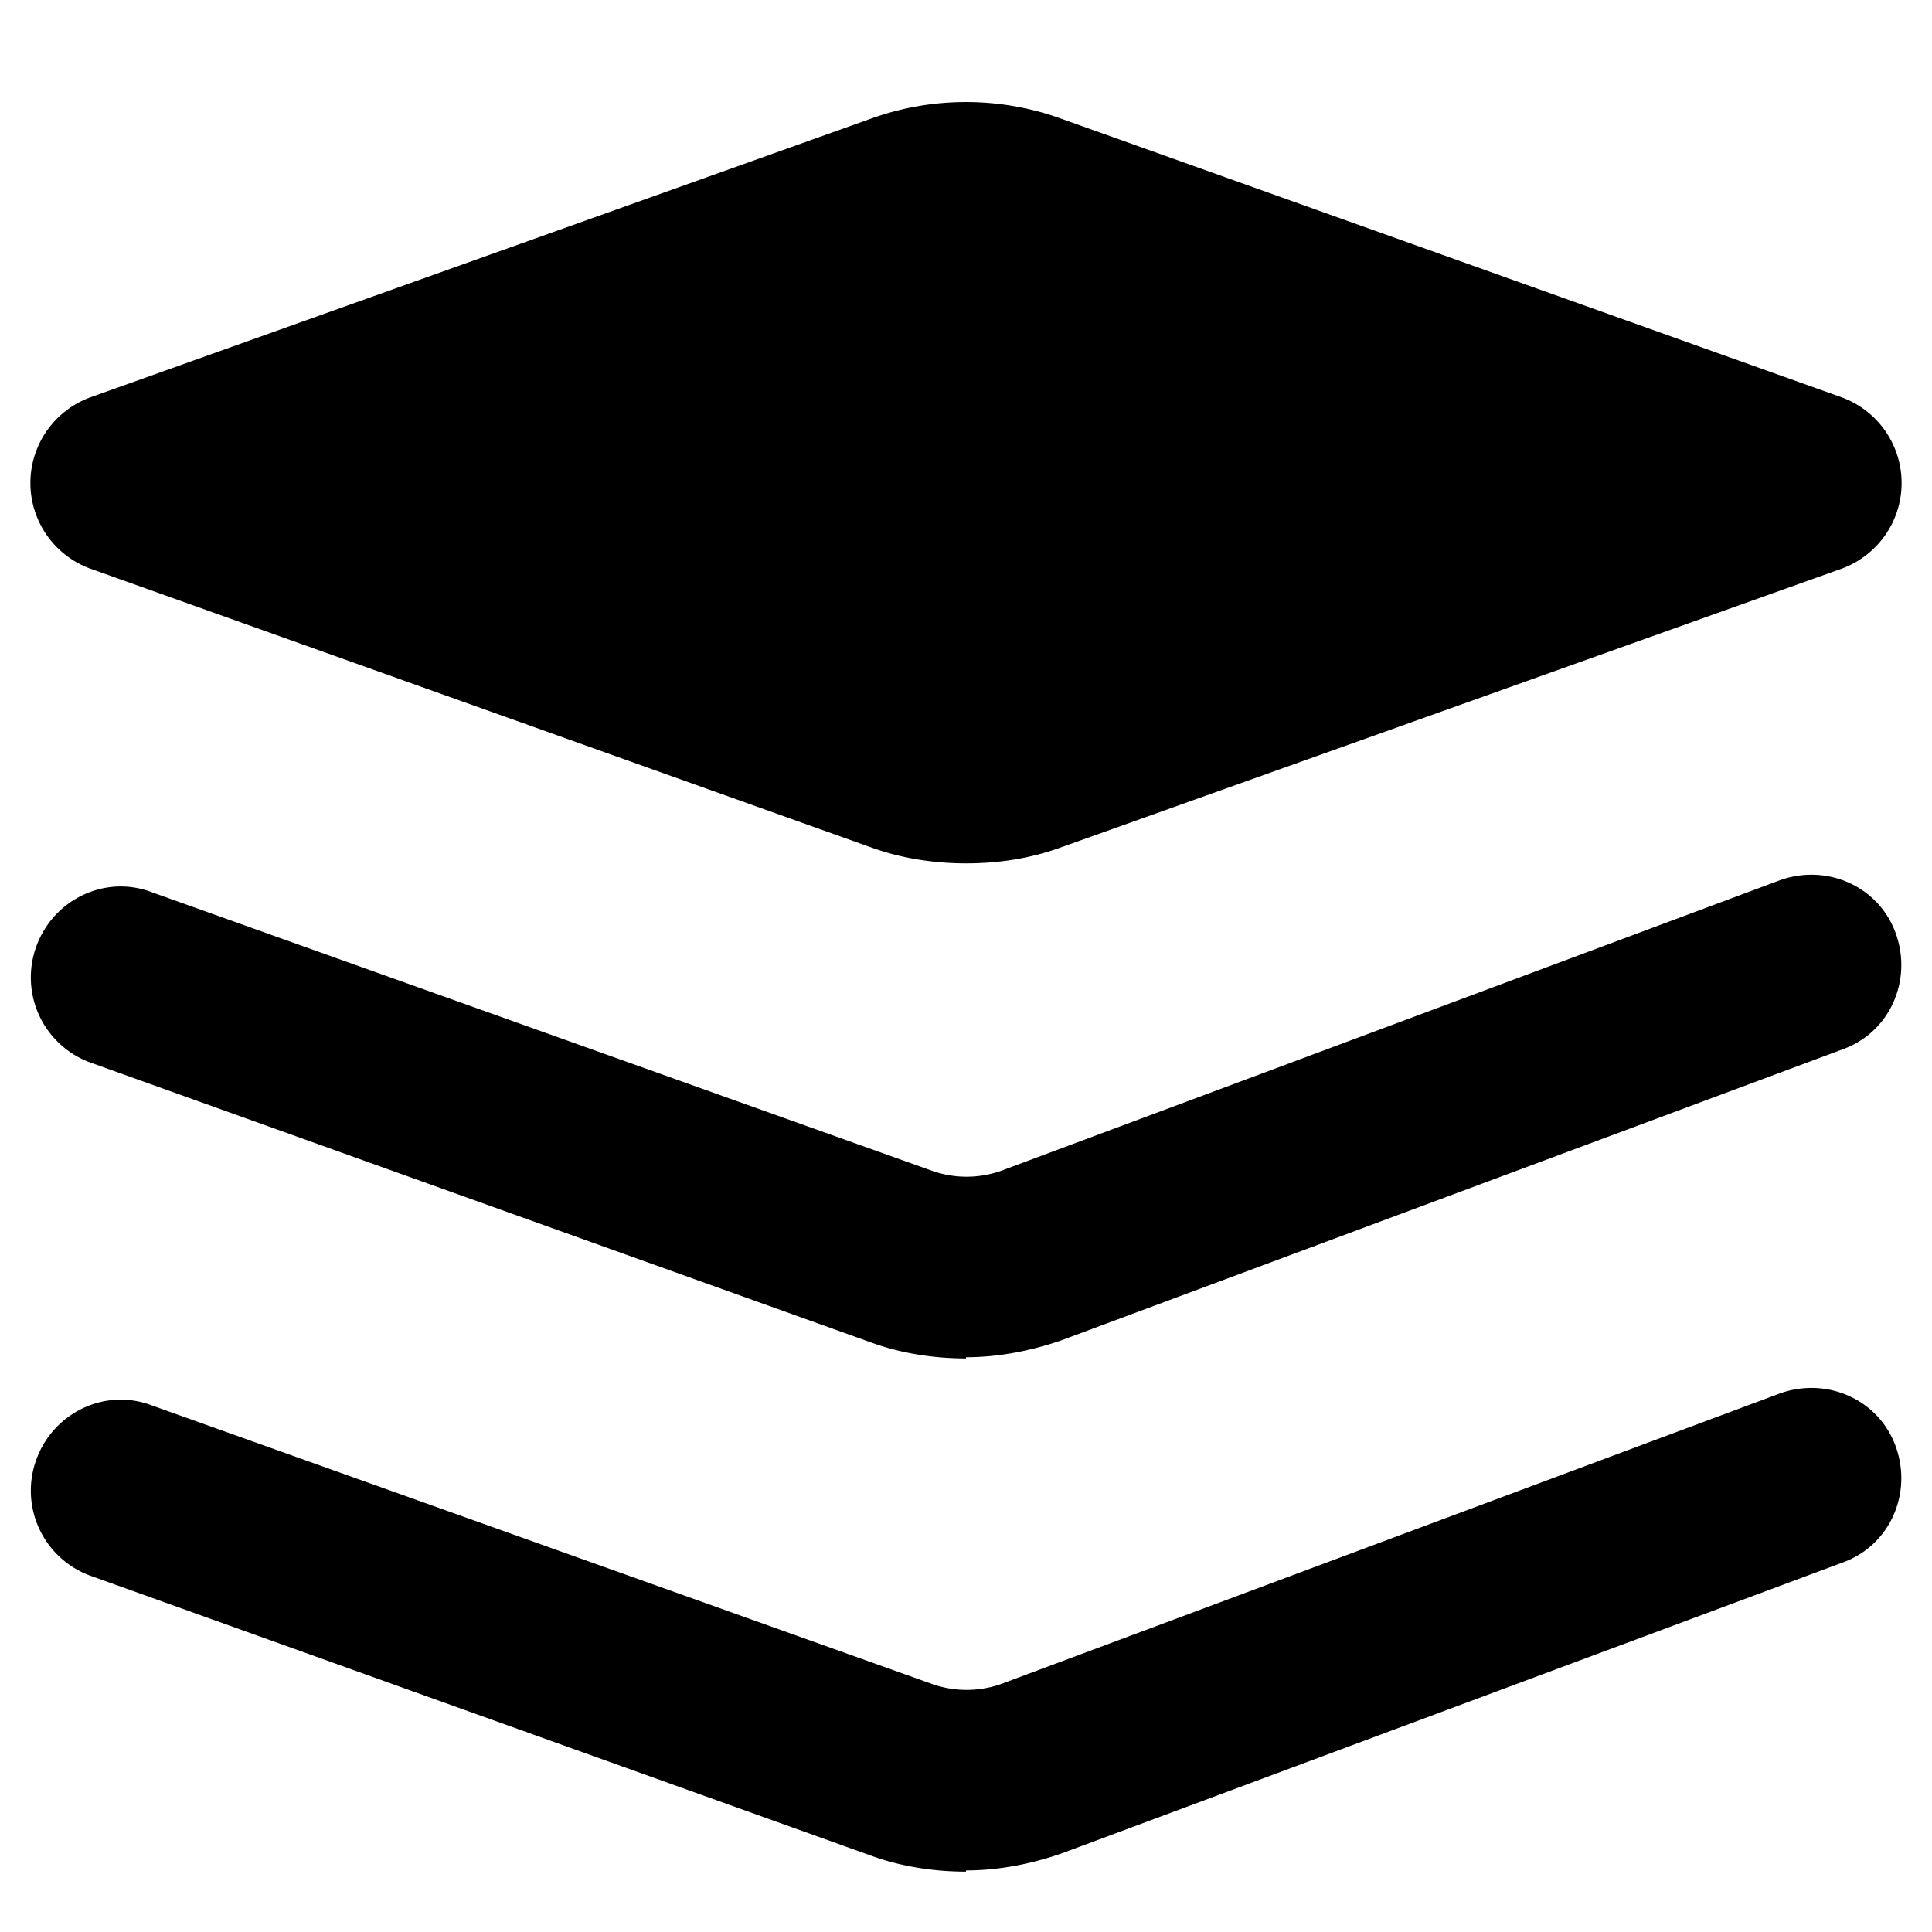 <?xml version="1.0" standalone="no"?><!DOCTYPE svg PUBLIC "-//W3C//DTD SVG 1.1//EN" "http://www.w3.org/Graphics/SVG/1.1/DTD/svg11.dtd"><svg t="1752657335191" class="icon" viewBox="0 0 1024 1024" version="1.1" xmlns="http://www.w3.org/2000/svg" p-id="6374" xmlns:xlink="http://www.w3.org/1999/xlink" width="48" height="48"><path d="M512 457.6c-16.64 0-33.92-2.56-49.92-8.32L48 301.44a48.32 48.32 0 0 1 0-90.88L462.08 62.72C494.08 51.2 529.92 51.2 561.92 62.72l414.08 147.84a48.32 48.32 0 0 1 0 90.88L561.92 449.28c-16 5.76-32.64 8.32-49.92 8.32zM512 720c-16.64 0-33.92-2.56-49.92-8.32L48 563.2a48 48 0 0 1-28.8-61.44c8.96-24.96 36.48-38.4 61.44-28.8L494.72 620.8c11.52 3.84 23.68 3.84 35.2 0l413.44-154.24c24.96-8.96 52.48 3.2 61.44 28.16s-3.2 52.48-28.16 61.44L562.56 710.4c-16.64 5.76-33.92 8.96-50.56 8.96zM512 992c-16.64 0-33.92-2.56-49.92-8.32L48 835.2a48 48 0 0 1-28.8-61.44c8.96-24.96 36.48-38.4 61.44-28.8l414.08 147.84c11.52 3.84 23.68 3.84 35.2 0l413.44-154.24c24.96-8.96 52.48 3.2 61.44 28.16s-3.2 52.48-28.16 61.44l-414.08 154.24c-16.64 5.76-33.92 8.96-50.56 8.96z" p-id="6375" fill="#000000"></path></svg>